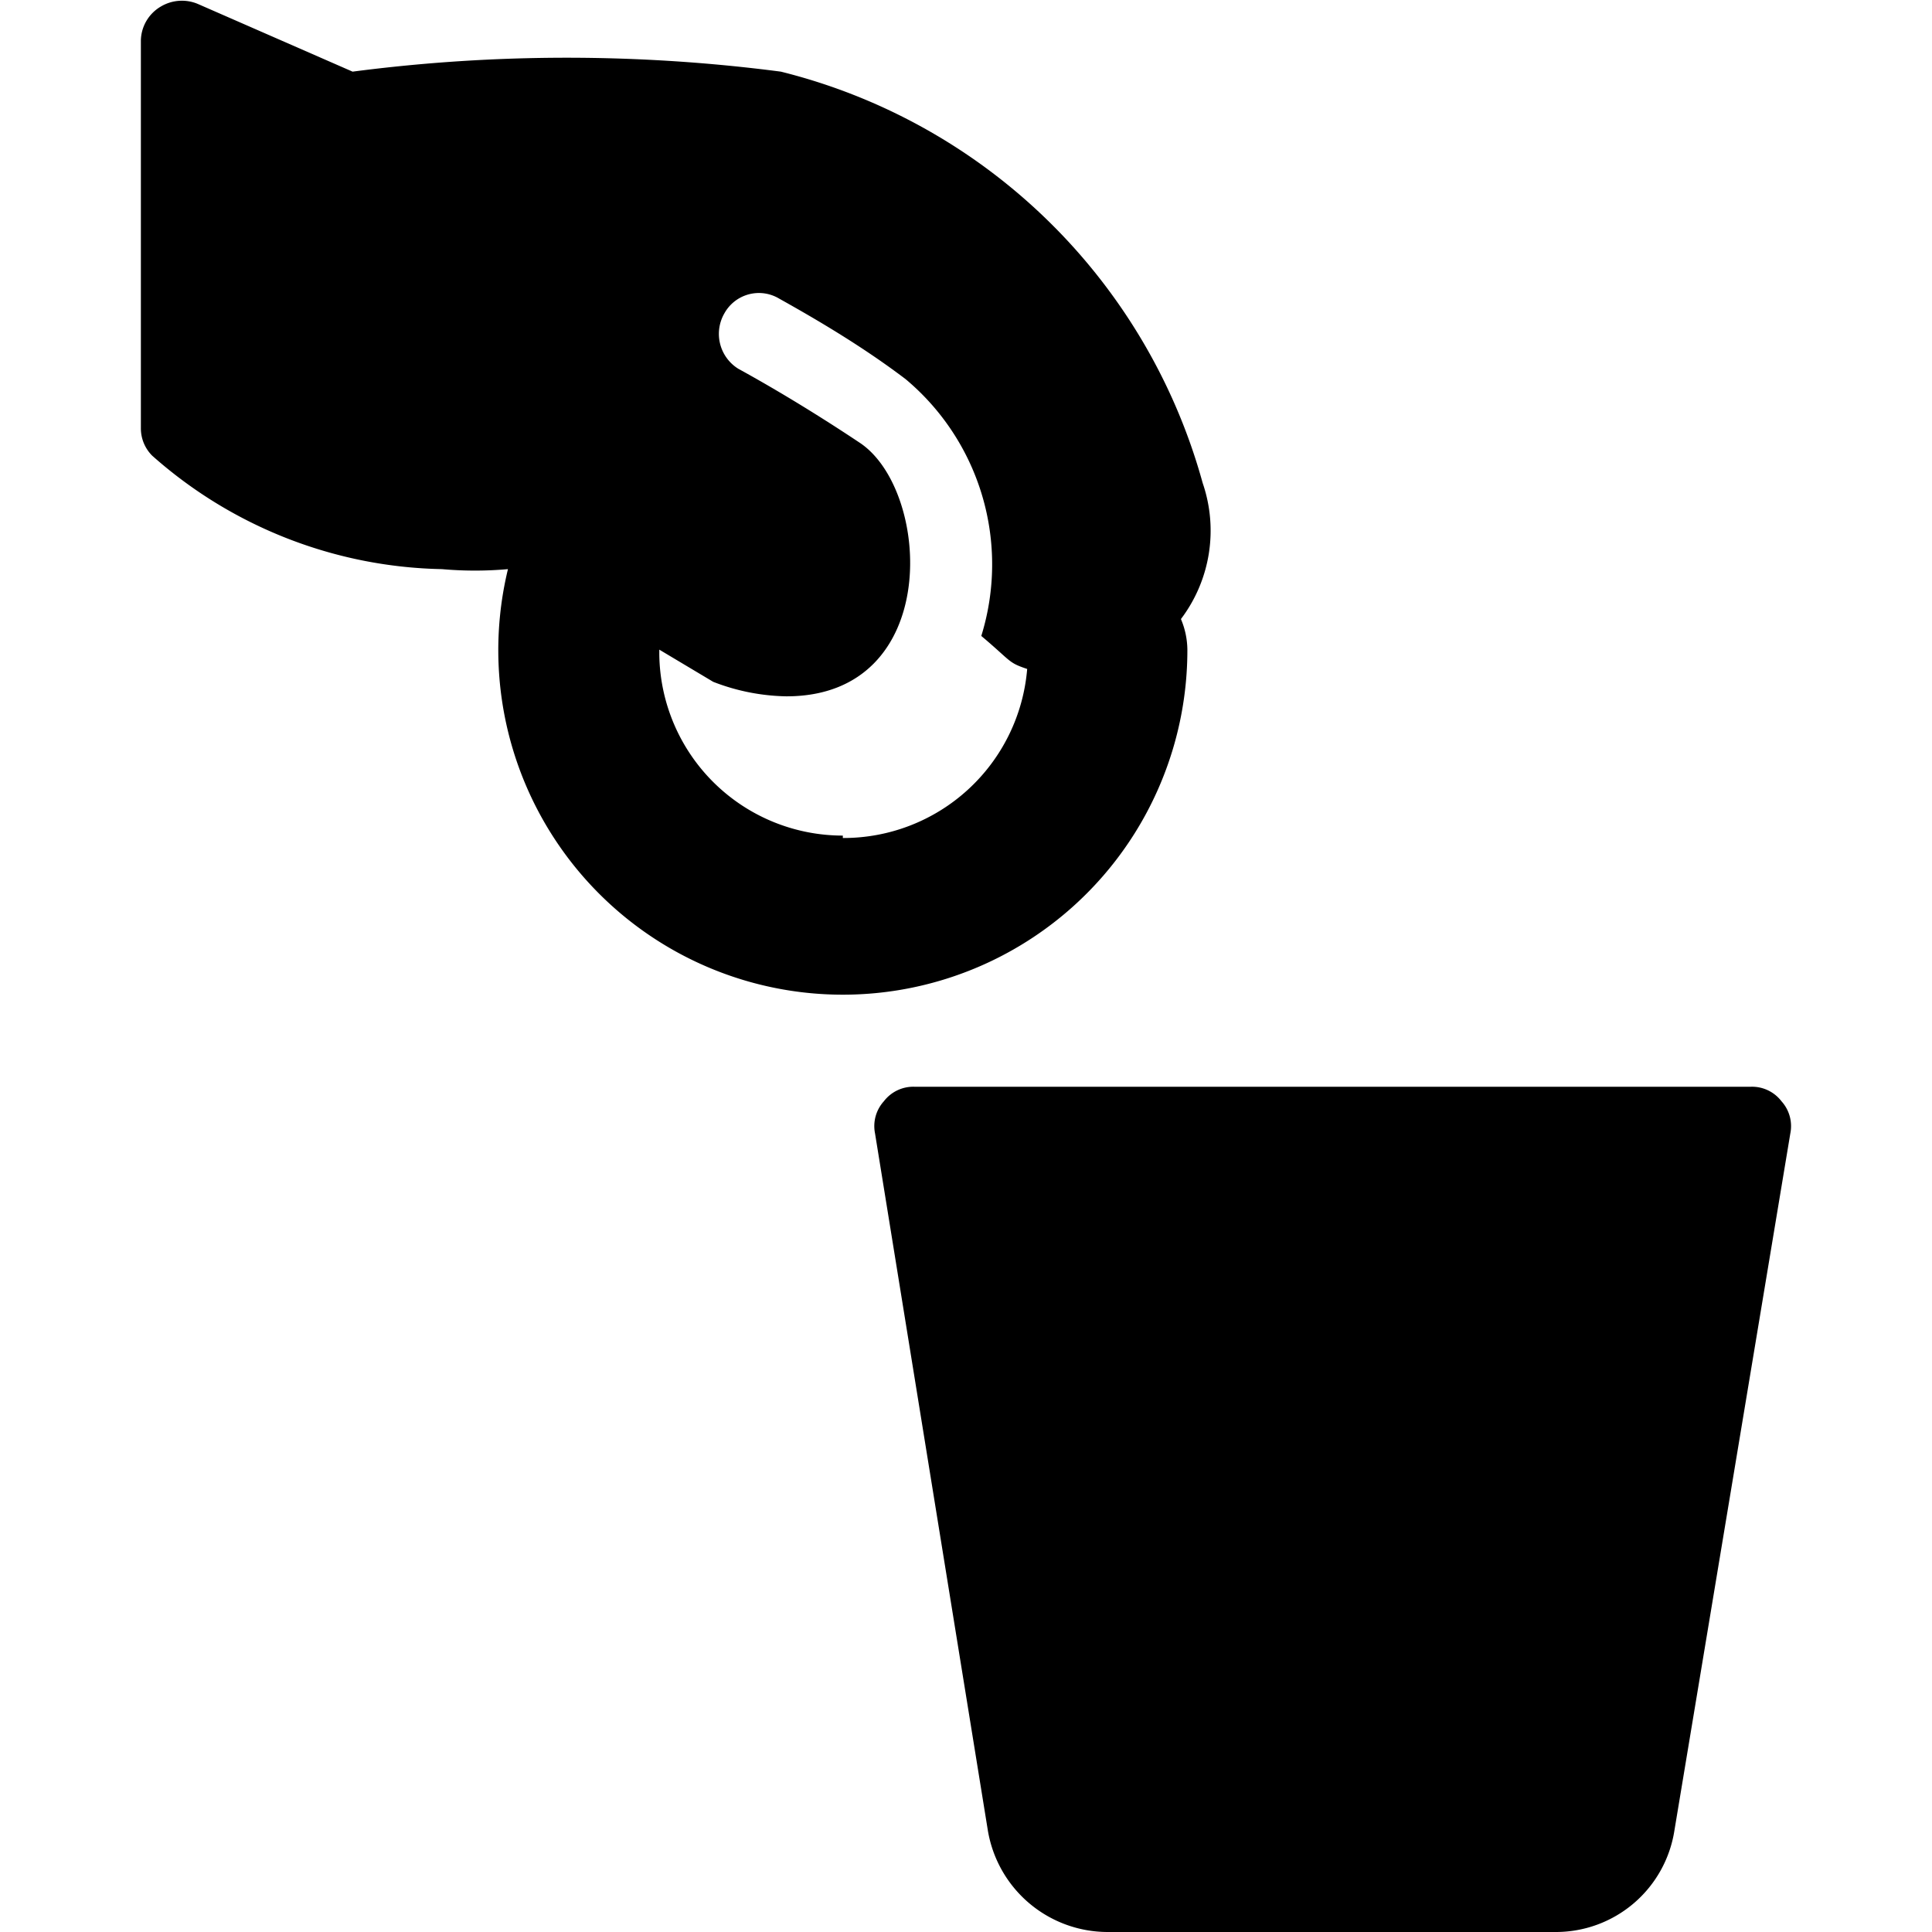 <svg xmlns="http://www.w3.org/2000/svg" viewBox="0 0 24 24"><g><path d="M22.13 13.68a0.46 0.46 0 0 0 -0.38 -0.18H11.36a0.46 0.46 0 0 0 -0.38 0.18 0.46 0.46 0 0 0 -0.11 0.4l1.4 8.65A1.51 1.51 0 0 0 13.76 24h5.56a1.49 1.49 0 0 0 1.48 -1.26l1.44 -8.66a0.46 0.46 0 0 0 -0.11 -0.4Z" fill="#000000" stroke-width="1"></path><path d="M14.94 6A7.25 7.25 0 0 0 9.7 0.89a20.55 20.55 0 0 0 -5.32 0L2.46 0.05A0.51 0.51 0 0 0 2 0.08a0.5 0.5 0 0 0 -0.25 0.42v4.82a0.48 0.48 0 0 0 0.14 0.34 5.58 5.58 0 0 0 3.6 1.41 4.64 4.64 0 0 0 0.82 0 4.28 4.28 0 1 0 8.44 1 1 1 0 0 0 -0.08 -0.38A1.82 1.82 0 0 0 14.94 6Zm-4.47 4.38a2.28 2.28 0 0 1 -2.28 -2.25v-0.06l0.67 0.4a2.62 2.62 0 0 0 0.91 0.18c1.94 0 1.8 -2.56 0.91 -3.15 -0.48 -0.32 -1 -0.64 -1.51 -0.92A0.51 0.51 0 0 1 9 3.89a0.49 0.49 0 0 1 0.68 -0.18c0.52 0.29 1.07 0.62 1.57 1a3 3 0 0 1 0.94 3.19c0.38 0.32 0.33 0.33 0.57 0.41a2.29 2.29 0 0 1 -2.29 2.1Z" fill="#000000" stroke-width="1"></path></g></svg>